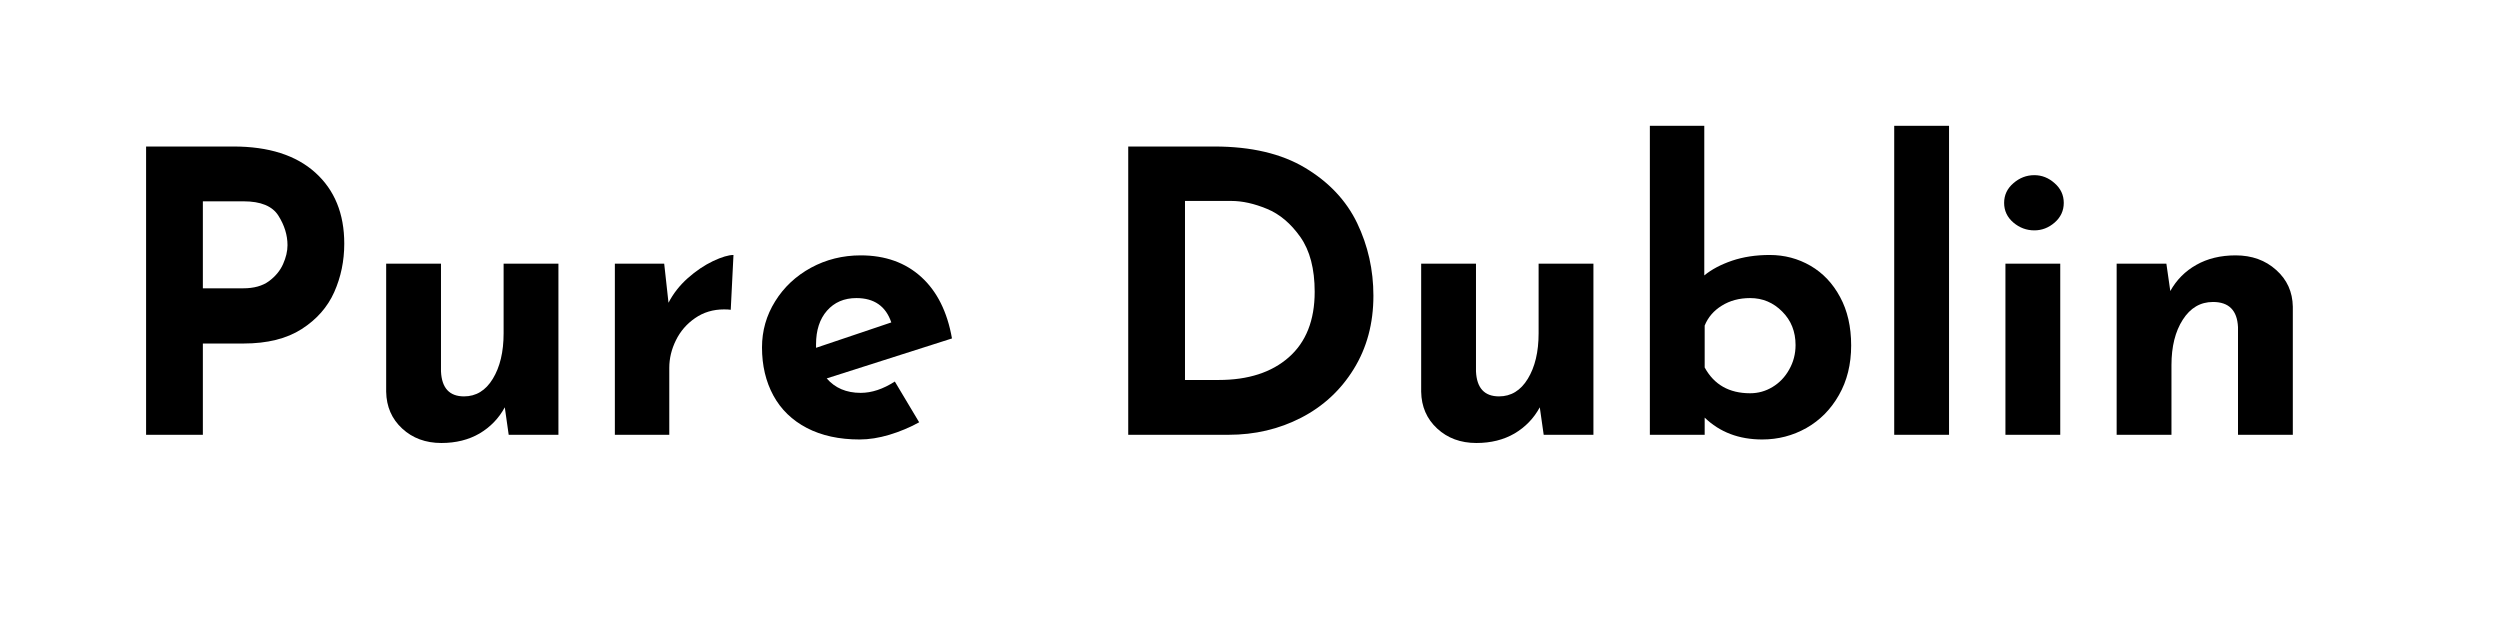 <svg version="1.0" preserveAspectRatio="xMidYMid meet" height="100" viewBox="0 0 300 75" zoomAndPan="magnify" width="400" xmlns:xlink="http://www.w3.org/1999/xlink" xmlns="http://www.w3.org/2000/svg"><defs><g></g></defs><g fill-opacity="1" fill="#000000"><g transform="translate(13.062, 52.175)"><g><path d="M 14.953 -34.594 C 19.18 -34.594 22.453 -33.551 24.766 -31.469 C 27.086 -29.383 28.25 -26.539 28.25 -22.938 C 28.25 -20.863 27.848 -18.926 27.047 -17.125 C 26.242 -15.32 24.941 -13.844 23.141 -12.688 C 21.336 -11.531 19.016 -10.953 16.172 -10.953 L 11.281 -10.953 L 11.281 0 L 4.469 0 L 4.469 -34.594 Z M 16.125 -17.578 C 17.406 -17.578 18.438 -17.863 19.219 -18.438 C 20 -19.02 20.562 -19.703 20.906 -20.484 C 21.258 -21.273 21.438 -22.031 21.438 -22.75 C 21.438 -23.969 21.07 -25.148 20.344 -26.297 C 19.625 -27.441 18.234 -28.016 16.172 -28.016 L 11.281 -28.016 L 11.281 -17.578 Z M 16.125 -17.578"></path></g></g></g><g fill-opacity="1" fill="#000000"><g transform="translate(42.949, 52.175)"><g><path d="M 24.062 -20.531 L 24.062 0 L 18.094 0 L 17.625 -3.297 C 16.906 -1.973 15.895 -0.926 14.594 -0.156 C 13.289 0.602 11.766 0.984 10.016 0.984 C 8.129 0.984 6.562 0.406 5.312 -0.75 C 4.062 -1.906 3.422 -3.379 3.391 -5.172 L 3.391 -20.531 L 9.969 -20.531 L 9.969 -7.609 C 10.062 -5.609 10.984 -4.609 12.734 -4.609 C 14.18 -4.609 15.332 -5.312 16.188 -6.719 C 17.051 -8.133 17.484 -9.953 17.484 -12.172 L 17.484 -20.531 Z M 24.062 -20.531"></path></g></g></g><g fill-opacity="1" fill="#000000"><g transform="translate(70.392, 52.175)"><g><path d="M 9.828 -15.844 C 10.391 -16.938 11.16 -17.922 12.141 -18.797 C 13.129 -19.672 14.141 -20.352 15.172 -20.844 C 16.211 -21.332 17.031 -21.578 17.625 -21.578 L 17.297 -15 C 17.109 -15.031 16.844 -15.047 16.5 -15.047 C 15.176 -15.047 14.016 -14.695 13.016 -14 C 12.016 -13.312 11.25 -12.426 10.719 -11.344 C 10.188 -10.27 9.922 -9.164 9.922 -8.031 L 9.922 0 L 3.391 0 L 3.391 -20.531 L 9.312 -20.531 Z M 9.828 -15.844"></path></g></g></g><g fill-opacity="1" fill="#000000"><g transform="translate(89.659, 52.175)"><g><path d="M 13.625 -5.031 C 14.945 -5.031 16.312 -5.484 17.719 -6.391 L 20.641 -1.5 C 19.504 -0.875 18.312 -0.375 17.062 0 C 15.812 0.375 14.617 0.562 13.484 0.562 C 11.047 0.562 8.941 0.102 7.172 -0.812 C 5.398 -1.738 4.055 -3.039 3.141 -4.719 C 2.234 -6.395 1.781 -8.316 1.781 -10.484 C 1.781 -12.484 2.305 -14.328 3.359 -16.016 C 4.41 -17.711 5.844 -19.055 7.656 -20.047 C 9.477 -21.035 11.469 -21.531 13.625 -21.531 C 16.57 -21.531 18.992 -20.664 20.891 -18.938 C 22.785 -17.219 24.016 -14.758 24.578 -11.562 L 9.547 -6.766 C 10.547 -5.609 11.906 -5.031 13.625 -5.031 Z M 13.109 -16.406 C 11.641 -16.406 10.461 -15.898 9.578 -14.891 C 8.703 -13.891 8.266 -12.547 8.266 -10.859 L 8.266 -10.438 L 17.297 -13.484 C 16.641 -15.43 15.242 -16.406 13.109 -16.406 Z M 13.109 -16.406"></path></g></g></g><g fill-opacity="1" fill="#000000"><g transform="translate(115.646, 52.175)"><g></g></g></g><g fill-opacity="1" fill="#000000"><g transform="translate(130.918, 52.175)"><g><path d="M 4.469 -34.594 L 14.812 -34.594 C 19.227 -34.594 22.859 -33.738 25.703 -32.031 C 28.555 -30.32 30.633 -28.113 31.938 -25.406 C 33.238 -22.695 33.891 -19.789 33.891 -16.688 C 33.891 -13.363 33.102 -10.43 31.531 -7.891 C 29.969 -5.359 27.863 -3.41 25.219 -2.047 C 22.57 -0.68 19.664 0 16.5 0 L 4.469 0 Z M 15.328 -6.578 C 18.867 -6.578 21.672 -7.484 23.734 -9.297 C 25.805 -11.117 26.844 -13.738 26.844 -17.156 C 26.844 -19.914 26.27 -22.109 25.125 -23.734 C 23.977 -25.359 22.645 -26.484 21.125 -27.109 C 19.602 -27.742 18.172 -28.062 16.828 -28.062 L 11.281 -28.062 L 11.281 -6.578 Z M 15.328 -6.578"></path></g></g></g><g fill-opacity="1" fill="#000000"><g transform="translate(167.149, 52.175)"><g><path d="M 24.062 -20.531 L 24.062 0 L 18.094 0 L 17.625 -3.297 C 16.906 -1.973 15.895 -0.926 14.594 -0.156 C 13.289 0.602 11.766 0.984 10.016 0.984 C 8.129 0.984 6.562 0.406 5.312 -0.75 C 4.062 -1.906 3.422 -3.379 3.391 -5.172 L 3.391 -20.531 L 9.969 -20.531 L 9.969 -7.609 C 10.062 -5.609 10.984 -4.609 12.734 -4.609 C 14.18 -4.609 15.332 -5.312 16.188 -6.719 C 17.051 -8.133 17.484 -9.953 17.484 -12.172 L 17.484 -20.531 Z M 24.062 -20.531"></path></g></g></g><g fill-opacity="1" fill="#000000"><g transform="translate(194.592, 52.175)"><g><path d="M 17.766 -21.578 C 19.547 -21.578 21.18 -21.145 22.672 -20.281 C 24.16 -19.414 25.344 -18.164 26.219 -16.531 C 27.102 -14.906 27.547 -12.969 27.547 -10.719 C 27.547 -8.457 27.055 -6.473 26.078 -4.766 C 25.109 -3.055 23.805 -1.738 22.172 -0.812 C 20.547 0.102 18.781 0.562 16.875 0.562 C 14.082 0.562 11.781 -0.312 9.969 -2.062 L 9.969 0 L 3.391 0 L 3.391 -37.078 L 9.922 -37.078 L 9.922 -19.125 C 10.797 -19.844 11.906 -20.43 13.25 -20.891 C 14.602 -21.348 16.109 -21.578 17.766 -21.578 Z M 15.422 -4.984 C 16.391 -4.984 17.285 -5.234 18.109 -5.734 C 18.941 -6.234 19.609 -6.93 20.109 -7.828 C 20.617 -8.723 20.875 -9.703 20.875 -10.766 C 20.875 -12.391 20.336 -13.734 19.266 -14.797 C 18.203 -15.867 16.922 -16.406 15.422 -16.406 C 14.129 -16.406 13 -16.102 12.031 -15.5 C 11.062 -14.906 10.375 -14.109 9.969 -13.109 L 9.969 -8.078 C 11.094 -6.016 12.91 -4.984 15.422 -4.984 Z M 15.422 -4.984"></path></g></g></g><g fill-opacity="1" fill="#000000"><g transform="translate(223.915, 52.175)"><g><path d="M 9.969 -37.078 L 9.969 0 L 3.391 0 L 3.391 -37.078 Z M 9.969 -37.078"></path></g></g></g><g fill-opacity="1" fill="#000000"><g transform="translate(237.261, 52.175)"><g><path d="M 9.969 -20.531 L 9.969 0 L 3.391 0 L 3.391 -20.531 Z M 3.234 -27.828 C 3.234 -28.766 3.602 -29.551 4.344 -30.188 C 5.082 -30.832 5.922 -31.156 6.859 -31.156 C 7.766 -31.156 8.578 -30.832 9.297 -30.188 C 10.023 -29.551 10.391 -28.766 10.391 -27.828 C 10.391 -26.891 10.023 -26.102 9.297 -25.469 C 8.578 -24.844 7.766 -24.531 6.859 -24.531 C 5.922 -24.531 5.082 -24.844 4.344 -25.469 C 3.602 -26.102 3.234 -26.891 3.234 -27.828 Z M 3.234 -27.828"></path></g></g></g><g fill-opacity="1" fill="#000000"><g transform="translate(250.607, 52.175)"><g><path d="M 17.672 -21.531 C 19.617 -21.531 21.238 -20.945 22.531 -19.781 C 23.832 -18.625 24.5 -17.156 24.531 -15.375 L 24.531 0 L 17.953 0 L 17.953 -12.922 C 17.859 -14.93 16.859 -15.938 14.953 -15.938 C 13.441 -15.938 12.234 -15.227 11.328 -13.812 C 10.422 -12.406 9.969 -10.586 9.969 -8.359 L 9.969 0 L 3.391 0 L 3.391 -20.531 L 9.359 -20.531 L 9.828 -17.25 C 10.578 -18.594 11.617 -19.641 12.953 -20.391 C 14.285 -21.148 15.859 -21.531 17.672 -21.531 Z M 17.672 -21.531"></path></g></g></g></svg>